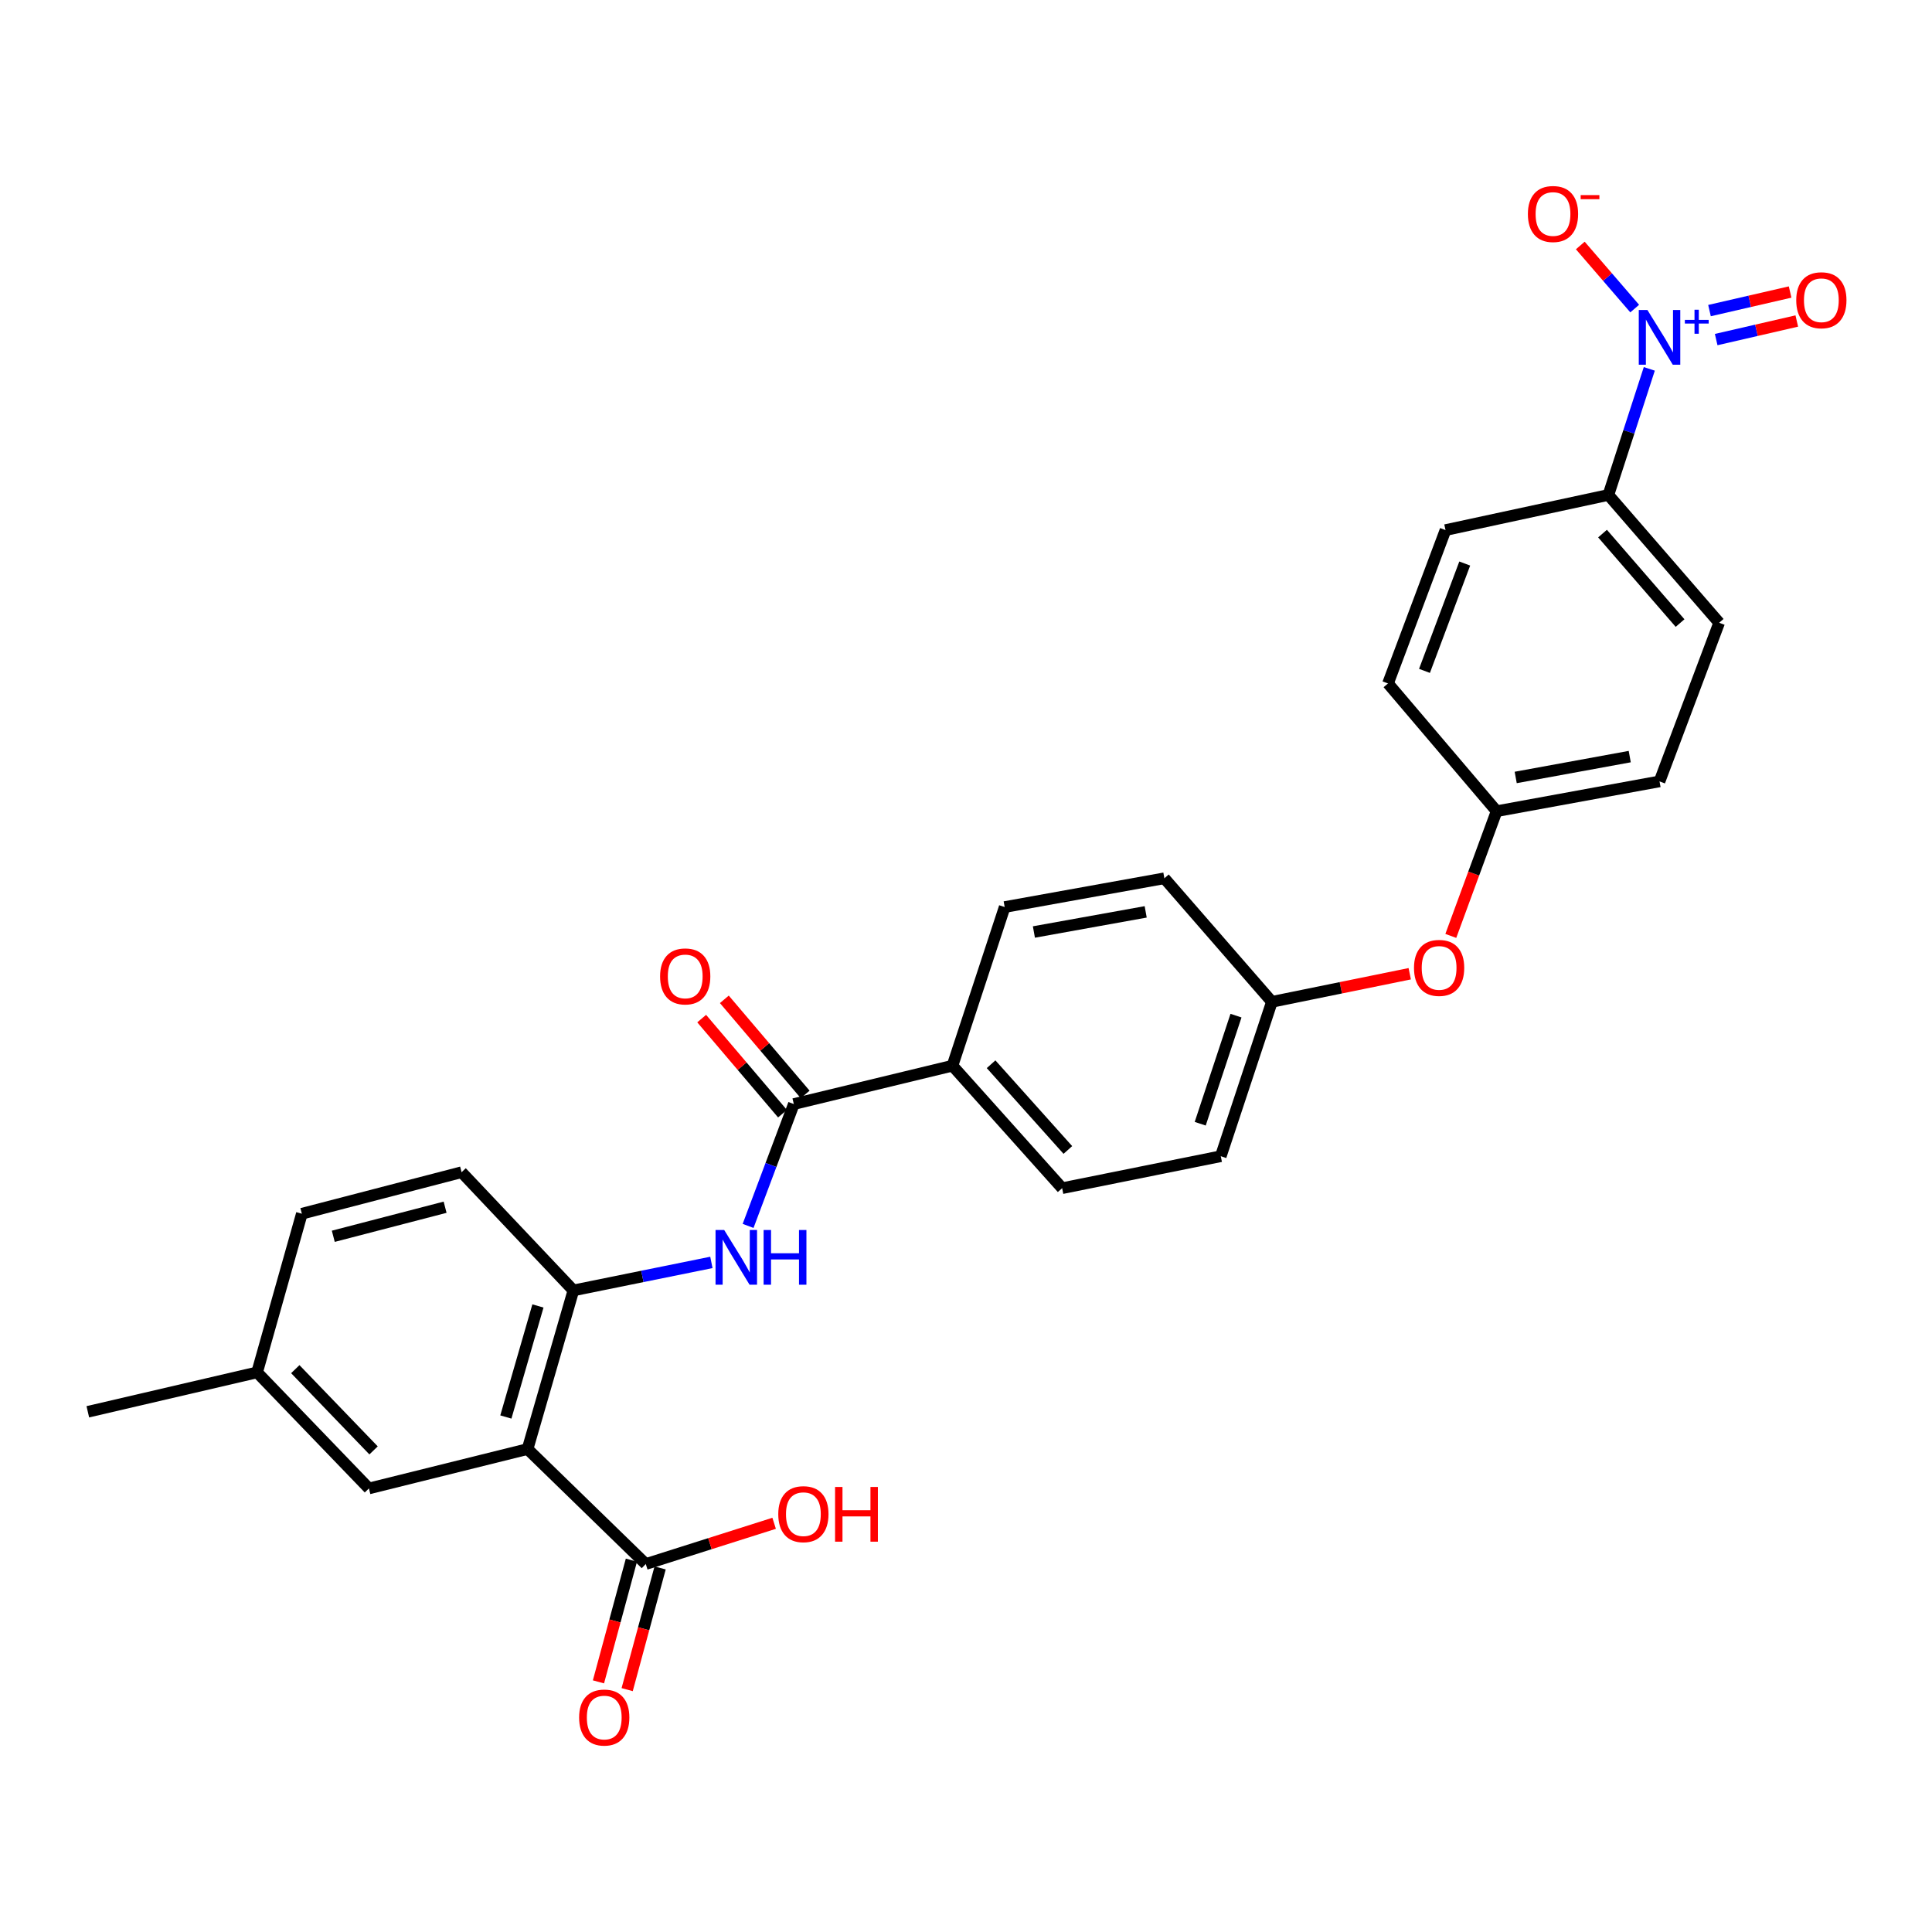 <?xml version='1.0' encoding='iso-8859-1'?>
<svg version='1.1' baseProfile='full'
              xmlns='http://www.w3.org/2000/svg'
                      xmlns:rdkit='http://www.rdkit.org/xml'
                      xmlns:xlink='http://www.w3.org/1999/xlink'
                  xml:space='preserve'
width='1000px' height='1000px' viewBox='0 0 1000 1000'>
<!-- END OF HEADER -->
<rect style='opacity:1.0;fill:#FFFFFF;stroke:none' width='1000' height='1000' x='0' y='0'> </rect>
<path class='bond-1' d='M 273.066,750.027 L 296.785,667.915' style='fill:none;fill-rule:evenodd;stroke:#000000;stroke-width:6px;stroke-linecap:butt;stroke-linejoin:miter;stroke-opacity:1' />
<path class='bond-1' d='M 261.833,733.437 L 278.436,675.959' style='fill:none;fill-rule:evenodd;stroke:#000000;stroke-width:6px;stroke-linecap:butt;stroke-linejoin:miter;stroke-opacity:1' />
<path class='bond-4' d='M 273.066,750.027 L 334.248,809.54' style='fill:none;fill-rule:evenodd;stroke:#000000;stroke-width:6px;stroke-linecap:butt;stroke-linejoin:miter;stroke-opacity:1' />
<path class='bond-8' d='M 273.066,750.027 L 190.955,770.418' style='fill:none;fill-rule:evenodd;stroke:#000000;stroke-width:6px;stroke-linecap:butt;stroke-linejoin:miter;stroke-opacity:1' />
<path class='bond-0' d='M 853.677,190.925 L 843.09,223.555' style='fill:none;fill-rule:evenodd;stroke:#0000FF;stroke-width:6px;stroke-linecap:butt;stroke-linejoin:miter;stroke-opacity:1' />
<path class='bond-0' d='M 843.09,223.555 L 832.503,256.185' style='fill:none;fill-rule:evenodd;stroke:#000000;stroke-width:6px;stroke-linecap:butt;stroke-linejoin:miter;stroke-opacity:1' />
<path class='bond-6' d='M 846.116,159.719 L 832.036,143.391' style='fill:none;fill-rule:evenodd;stroke:#0000FF;stroke-width:6px;stroke-linecap:butt;stroke-linejoin:miter;stroke-opacity:1' />
<path class='bond-6' d='M 832.036,143.391 L 817.956,127.064' style='fill:none;fill-rule:evenodd;stroke:#FF0000;stroke-width:6px;stroke-linecap:butt;stroke-linejoin:miter;stroke-opacity:1' />
<path class='bond-9' d='M 888.289,175.766 L 909.153,170.959' style='fill:none;fill-rule:evenodd;stroke:#0000FF;stroke-width:6px;stroke-linecap:butt;stroke-linejoin:miter;stroke-opacity:1' />
<path class='bond-9' d='M 909.153,170.959 L 930.016,166.153' style='fill:none;fill-rule:evenodd;stroke:#FF0000;stroke-width:6px;stroke-linecap:butt;stroke-linejoin:miter;stroke-opacity:1' />
<path class='bond-9' d='M 884.832,160.763 L 905.696,155.956' style='fill:none;fill-rule:evenodd;stroke:#0000FF;stroke-width:6px;stroke-linecap:butt;stroke-linejoin:miter;stroke-opacity:1' />
<path class='bond-9' d='M 905.696,155.956 L 926.56,151.15' style='fill:none;fill-rule:evenodd;stroke:#FF0000;stroke-width:6px;stroke-linecap:butt;stroke-linejoin:miter;stroke-opacity:1' />
<path class='bond-3' d='M 296.785,667.915 L 332.498,660.669' style='fill:none;fill-rule:evenodd;stroke:#000000;stroke-width:6px;stroke-linecap:butt;stroke-linejoin:miter;stroke-opacity:1' />
<path class='bond-3' d='M 332.498,660.669 L 368.212,653.424' style='fill:none;fill-rule:evenodd;stroke:#0000FF;stroke-width:6px;stroke-linecap:butt;stroke-linejoin:miter;stroke-opacity:1' />
<path class='bond-12' d='M 296.785,667.915 L 238.913,606.733' style='fill:none;fill-rule:evenodd;stroke:#000000;stroke-width:6px;stroke-linecap:butt;stroke-linejoin:miter;stroke-opacity:1' />
<path class='bond-2' d='M 410.885,571.46 L 399.049,602.995' style='fill:none;fill-rule:evenodd;stroke:#000000;stroke-width:6px;stroke-linecap:butt;stroke-linejoin:miter;stroke-opacity:1' />
<path class='bond-2' d='M 399.049,602.995 L 387.213,634.53' style='fill:none;fill-rule:evenodd;stroke:#0000FF;stroke-width:6px;stroke-linecap:butt;stroke-linejoin:miter;stroke-opacity:1' />
<path class='bond-7' d='M 410.885,571.46 L 492.997,551.607' style='fill:none;fill-rule:evenodd;stroke:#000000;stroke-width:6px;stroke-linecap:butt;stroke-linejoin:miter;stroke-opacity:1' />
<path class='bond-10' d='M 416.751,566.474 L 395.835,541.864' style='fill:none;fill-rule:evenodd;stroke:#000000;stroke-width:6px;stroke-linecap:butt;stroke-linejoin:miter;stroke-opacity:1' />
<path class='bond-10' d='M 395.835,541.864 L 374.919,517.254' style='fill:none;fill-rule:evenodd;stroke:#FF0000;stroke-width:6px;stroke-linecap:butt;stroke-linejoin:miter;stroke-opacity:1' />
<path class='bond-10' d='M 405.02,576.445 L 384.104,551.834' style='fill:none;fill-rule:evenodd;stroke:#000000;stroke-width:6px;stroke-linecap:butt;stroke-linejoin:miter;stroke-opacity:1' />
<path class='bond-10' d='M 384.104,551.834 L 363.188,527.224' style='fill:none;fill-rule:evenodd;stroke:#FF0000;stroke-width:6px;stroke-linecap:butt;stroke-linejoin:miter;stroke-opacity:1' />
<path class='bond-11' d='M 326.818,807.528 L 318.288,839.028' style='fill:none;fill-rule:evenodd;stroke:#000000;stroke-width:6px;stroke-linecap:butt;stroke-linejoin:miter;stroke-opacity:1' />
<path class='bond-11' d='M 318.288,839.028 L 309.758,870.527' style='fill:none;fill-rule:evenodd;stroke:#FF0000;stroke-width:6px;stroke-linecap:butt;stroke-linejoin:miter;stroke-opacity:1' />
<path class='bond-11' d='M 341.678,811.553 L 333.148,843.052' style='fill:none;fill-rule:evenodd;stroke:#000000;stroke-width:6px;stroke-linecap:butt;stroke-linejoin:miter;stroke-opacity:1' />
<path class='bond-11' d='M 333.148,843.052 L 324.618,874.551' style='fill:none;fill-rule:evenodd;stroke:#FF0000;stroke-width:6px;stroke-linecap:butt;stroke-linejoin:miter;stroke-opacity:1' />
<path class='bond-20' d='M 334.248,809.54 L 367.469,798.997' style='fill:none;fill-rule:evenodd;stroke:#000000;stroke-width:6px;stroke-linecap:butt;stroke-linejoin:miter;stroke-opacity:1' />
<path class='bond-20' d='M 367.469,798.997 L 400.689,788.454' style='fill:none;fill-rule:evenodd;stroke:#FF0000;stroke-width:6px;stroke-linecap:butt;stroke-linejoin:miter;stroke-opacity:1' />
<path class='bond-5' d='M 832.503,256.185 L 889.836,322.336' style='fill:none;fill-rule:evenodd;stroke:#000000;stroke-width:6px;stroke-linecap:butt;stroke-linejoin:miter;stroke-opacity:1' />
<path class='bond-5' d='M 829.468,276.191 L 869.601,322.497' style='fill:none;fill-rule:evenodd;stroke:#000000;stroke-width:6px;stroke-linecap:butt;stroke-linejoin:miter;stroke-opacity:1' />
<path class='bond-30' d='M 832.503,256.185 L 748.193,274.369' style='fill:none;fill-rule:evenodd;stroke:#000000;stroke-width:6px;stroke-linecap:butt;stroke-linejoin:miter;stroke-opacity:1' />
<path class='bond-16' d='M 492.997,551.607 L 549.765,615.004' style='fill:none;fill-rule:evenodd;stroke:#000000;stroke-width:6px;stroke-linecap:butt;stroke-linejoin:miter;stroke-opacity:1' />
<path class='bond-16' d='M 512.982,550.846 L 552.72,595.224' style='fill:none;fill-rule:evenodd;stroke:#000000;stroke-width:6px;stroke-linecap:butt;stroke-linejoin:miter;stroke-opacity:1' />
<path class='bond-17' d='M 492.997,551.607 L 520.017,469.487' style='fill:none;fill-rule:evenodd;stroke:#000000;stroke-width:6px;stroke-linecap:butt;stroke-linejoin:miter;stroke-opacity:1' />
<path class='bond-21' d='M 190.955,770.418 L 133.074,710.339' style='fill:none;fill-rule:evenodd;stroke:#000000;stroke-width:6px;stroke-linecap:butt;stroke-linejoin:miter;stroke-opacity:1' />
<path class='bond-21' d='M 193.36,750.724 L 152.844,708.669' style='fill:none;fill-rule:evenodd;stroke:#000000;stroke-width:6px;stroke-linecap:butt;stroke-linejoin:miter;stroke-opacity:1' />
<path class='bond-28' d='M 238.913,606.733 L 156.237,628.219' style='fill:none;fill-rule:evenodd;stroke:#000000;stroke-width:6px;stroke-linecap:butt;stroke-linejoin:miter;stroke-opacity:1' />
<path class='bond-28' d='M 230.384,624.857 L 172.511,639.897' style='fill:none;fill-rule:evenodd;stroke:#000000;stroke-width:6px;stroke-linecap:butt;stroke-linejoin:miter;stroke-opacity:1' />
<path class='bond-13' d='M 729.675,504.004 L 694.003,511.276' style='fill:none;fill-rule:evenodd;stroke:#FF0000;stroke-width:6px;stroke-linecap:butt;stroke-linejoin:miter;stroke-opacity:1' />
<path class='bond-13' d='M 694.003,511.276 L 658.332,518.549' style='fill:none;fill-rule:evenodd;stroke:#000000;stroke-width:6px;stroke-linecap:butt;stroke-linejoin:miter;stroke-opacity:1' />
<path class='bond-19' d='M 750.936,484.425 L 762.792,452.147' style='fill:none;fill-rule:evenodd;stroke:#FF0000;stroke-width:6px;stroke-linecap:butt;stroke-linejoin:miter;stroke-opacity:1' />
<path class='bond-19' d='M 762.792,452.147 L 774.648,419.87' style='fill:none;fill-rule:evenodd;stroke:#000000;stroke-width:6px;stroke-linecap:butt;stroke-linejoin:miter;stroke-opacity:1' />
<path class='bond-14' d='M 889.836,322.336 L 858.967,404.448' style='fill:none;fill-rule:evenodd;stroke:#000000;stroke-width:6px;stroke-linecap:butt;stroke-linejoin:miter;stroke-opacity:1' />
<path class='bond-15' d='M 748.193,274.369 L 718.428,353.753' style='fill:none;fill-rule:evenodd;stroke:#000000;stroke-width:6px;stroke-linecap:butt;stroke-linejoin:miter;stroke-opacity:1' />
<path class='bond-15' d='M 758.144,291.682 L 737.308,347.25' style='fill:none;fill-rule:evenodd;stroke:#000000;stroke-width:6px;stroke-linecap:butt;stroke-linejoin:miter;stroke-opacity:1' />
<path class='bond-25' d='M 549.765,615.004 L 631.877,598.462' style='fill:none;fill-rule:evenodd;stroke:#000000;stroke-width:6px;stroke-linecap:butt;stroke-linejoin:miter;stroke-opacity:1' />
<path class='bond-26' d='M 520.017,469.487 L 602.676,454.596' style='fill:none;fill-rule:evenodd;stroke:#000000;stroke-width:6px;stroke-linecap:butt;stroke-linejoin:miter;stroke-opacity:1' />
<path class='bond-26' d='M 535.145,482.405 L 593.007,471.982' style='fill:none;fill-rule:evenodd;stroke:#000000;stroke-width:6px;stroke-linecap:butt;stroke-linejoin:miter;stroke-opacity:1' />
<path class='bond-18' d='M 658.332,518.549 L 602.676,454.596' style='fill:none;fill-rule:evenodd;stroke:#000000;stroke-width:6px;stroke-linecap:butt;stroke-linejoin:miter;stroke-opacity:1' />
<path class='bond-29' d='M 658.332,518.549 L 631.877,598.462' style='fill:none;fill-rule:evenodd;stroke:#000000;stroke-width:6px;stroke-linecap:butt;stroke-linejoin:miter;stroke-opacity:1' />
<path class='bond-29' d='M 639.748,525.697 L 621.229,581.637' style='fill:none;fill-rule:evenodd;stroke:#000000;stroke-width:6px;stroke-linecap:butt;stroke-linejoin:miter;stroke-opacity:1' />
<path class='bond-23' d='M 774.648,419.87 L 718.428,353.753' style='fill:none;fill-rule:evenodd;stroke:#000000;stroke-width:6px;stroke-linecap:butt;stroke-linejoin:miter;stroke-opacity:1' />
<path class='bond-24' d='M 774.648,419.87 L 858.967,404.448' style='fill:none;fill-rule:evenodd;stroke:#000000;stroke-width:6px;stroke-linecap:butt;stroke-linejoin:miter;stroke-opacity:1' />
<path class='bond-24' d='M 784.526,402.412 L 843.549,391.616' style='fill:none;fill-rule:evenodd;stroke:#000000;stroke-width:6px;stroke-linecap:butt;stroke-linejoin:miter;stroke-opacity:1' />
<path class='bond-22' d='M 133.074,710.339 L 156.237,628.219' style='fill:none;fill-rule:evenodd;stroke:#000000;stroke-width:6px;stroke-linecap:butt;stroke-linejoin:miter;stroke-opacity:1' />
<path class='bond-27' d='M 133.074,710.339 L 45.455,730.739' style='fill:none;fill-rule:evenodd;stroke:#000000;stroke-width:6px;stroke-linecap:butt;stroke-linejoin:miter;stroke-opacity:1' />
<path  class='atom-1' d='M 852.707 160.461
L 861.987 175.461
Q 862.907 176.941, 864.387 179.621
Q 865.867 182.301, 865.947 182.461
L 865.947 160.461
L 869.707 160.461
L 869.707 188.781
L 865.827 188.781
L 855.867 172.381
Q 854.707 170.461, 853.467 168.261
Q 852.267 166.061, 851.907 165.381
L 851.907 188.781
L 848.227 188.781
L 848.227 160.461
L 852.707 160.461
' fill='#0000FF'/>
<path  class='atom-1' d='M 872.083 165.566
L 877.072 165.566
L 877.072 160.312
L 879.29 160.312
L 879.29 165.566
L 884.412 165.566
L 884.412 167.467
L 879.29 167.467
L 879.29 172.747
L 877.072 172.747
L 877.072 167.467
L 872.083 167.467
L 872.083 165.566
' fill='#0000FF'/>
<path  class='atom-4' d='M 374.843 636.648
L 384.123 651.648
Q 385.043 653.128, 386.523 655.808
Q 388.003 658.488, 388.083 658.648
L 388.083 636.648
L 391.843 636.648
L 391.843 664.968
L 387.963 664.968
L 378.003 648.568
Q 376.843 646.648, 375.603 644.448
Q 374.403 642.248, 374.043 641.568
L 374.043 664.968
L 370.363 664.968
L 370.363 636.648
L 374.843 636.648
' fill='#0000FF'/>
<path  class='atom-4' d='M 395.243 636.648
L 399.083 636.648
L 399.083 648.688
L 413.563 648.688
L 413.563 636.648
L 417.403 636.648
L 417.403 664.968
L 413.563 664.968
L 413.563 651.888
L 399.083 651.888
L 399.083 664.968
L 395.243 664.968
L 395.243 636.648
' fill='#0000FF'/>
<path  class='atom-7' d='M 790.832 110.765
Q 790.832 103.965, 794.192 100.165
Q 797.552 96.365, 803.832 96.365
Q 810.112 96.365, 813.472 100.165
Q 816.832 103.965, 816.832 110.765
Q 816.832 117.645, 813.432 121.565
Q 810.032 125.445, 803.832 125.445
Q 797.592 125.445, 794.192 121.565
Q 790.832 117.685, 790.832 110.765
M 803.832 122.245
Q 808.152 122.245, 810.472 119.365
Q 812.832 116.445, 812.832 110.765
Q 812.832 105.205, 810.472 102.405
Q 808.152 99.565, 803.832 99.565
Q 799.512 99.565, 797.152 102.365
Q 794.832 105.165, 794.832 110.765
Q 794.832 116.485, 797.152 119.365
Q 799.512 122.245, 803.832 122.245
' fill='#FF0000'/>
<path  class='atom-7' d='M 818.152 100.987
L 827.841 100.987
L 827.841 103.099
L 818.152 103.099
L 818.152 100.987
' fill='#FF0000'/>
<path  class='atom-10' d='M 929.729 155.405
Q 929.729 148.605, 933.089 144.805
Q 936.449 141.005, 942.729 141.005
Q 949.009 141.005, 952.369 144.805
Q 955.729 148.605, 955.729 155.405
Q 955.729 162.285, 952.329 166.205
Q 948.929 170.085, 942.729 170.085
Q 936.489 170.085, 933.089 166.205
Q 929.729 162.325, 929.729 155.405
M 942.729 166.885
Q 947.049 166.885, 949.369 164.005
Q 951.729 161.085, 951.729 155.405
Q 951.729 149.845, 949.369 147.045
Q 947.049 144.205, 942.729 144.205
Q 938.409 144.205, 936.049 147.005
Q 933.729 149.805, 933.729 155.405
Q 933.729 161.125, 936.049 164.005
Q 938.409 166.885, 942.729 166.885
' fill='#FF0000'/>
<path  class='atom-11' d='M 341.665 505.388
Q 341.665 498.588, 345.025 494.788
Q 348.385 490.988, 354.665 490.988
Q 360.945 490.988, 364.305 494.788
Q 367.665 498.588, 367.665 505.388
Q 367.665 512.268, 364.265 516.188
Q 360.865 520.068, 354.665 520.068
Q 348.425 520.068, 345.025 516.188
Q 341.665 512.308, 341.665 505.388
M 354.665 516.868
Q 358.985 516.868, 361.305 513.988
Q 363.665 511.068, 363.665 505.388
Q 363.665 499.828, 361.305 497.028
Q 358.985 494.188, 354.665 494.188
Q 350.345 494.188, 347.985 496.988
Q 345.665 499.788, 345.665 505.388
Q 345.665 511.108, 347.985 513.988
Q 350.345 516.868, 354.665 516.868
' fill='#FF0000'/>
<path  class='atom-12' d='M 299.754 888.995
Q 299.754 882.195, 303.114 878.395
Q 306.474 874.595, 312.754 874.595
Q 319.034 874.595, 322.394 878.395
Q 325.754 882.195, 325.754 888.995
Q 325.754 895.875, 322.354 899.795
Q 318.954 903.675, 312.754 903.675
Q 306.514 903.675, 303.114 899.795
Q 299.754 895.915, 299.754 888.995
M 312.754 900.475
Q 317.074 900.475, 319.394 897.595
Q 321.754 894.675, 321.754 888.995
Q 321.754 883.435, 319.394 880.635
Q 317.074 877.795, 312.754 877.795
Q 308.434 877.795, 306.074 880.595
Q 303.754 883.395, 303.754 888.995
Q 303.754 894.715, 306.074 897.595
Q 308.434 900.475, 312.754 900.475
' fill='#FF0000'/>
<path  class='atom-14' d='M 731.883 500.983
Q 731.883 494.183, 735.243 490.383
Q 738.603 486.583, 744.883 486.583
Q 751.163 486.583, 754.523 490.383
Q 757.883 494.183, 757.883 500.983
Q 757.883 507.863, 754.483 511.783
Q 751.083 515.663, 744.883 515.663
Q 738.643 515.663, 735.243 511.783
Q 731.883 507.903, 731.883 500.983
M 744.883 512.463
Q 749.203 512.463, 751.523 509.583
Q 753.883 506.663, 753.883 500.983
Q 753.883 495.423, 751.523 492.623
Q 749.203 489.783, 744.883 489.783
Q 740.563 489.783, 738.203 492.583
Q 735.883 495.383, 735.883 500.983
Q 735.883 506.703, 738.203 509.583
Q 740.563 512.463, 744.883 512.463
' fill='#FF0000'/>
<path  class='atom-21' d='M 402.829 783.73
Q 402.829 776.93, 406.189 773.13
Q 409.549 769.33, 415.829 769.33
Q 422.109 769.33, 425.469 773.13
Q 428.829 776.93, 428.829 783.73
Q 428.829 790.61, 425.429 794.53
Q 422.029 798.41, 415.829 798.41
Q 409.589 798.41, 406.189 794.53
Q 402.829 790.65, 402.829 783.73
M 415.829 795.21
Q 420.149 795.21, 422.469 792.33
Q 424.829 789.41, 424.829 783.73
Q 424.829 778.17, 422.469 775.37
Q 420.149 772.53, 415.829 772.53
Q 411.509 772.53, 409.149 775.33
Q 406.829 778.13, 406.829 783.73
Q 406.829 789.45, 409.149 792.33
Q 411.509 795.21, 415.829 795.21
' fill='#FF0000'/>
<path  class='atom-21' d='M 432.229 769.65
L 436.069 769.65
L 436.069 781.69
L 450.549 781.69
L 450.549 769.65
L 454.389 769.65
L 454.389 797.97
L 450.549 797.97
L 450.549 784.89
L 436.069 784.89
L 436.069 797.97
L 432.229 797.97
L 432.229 769.65
' fill='#FF0000'/>
</svg>
